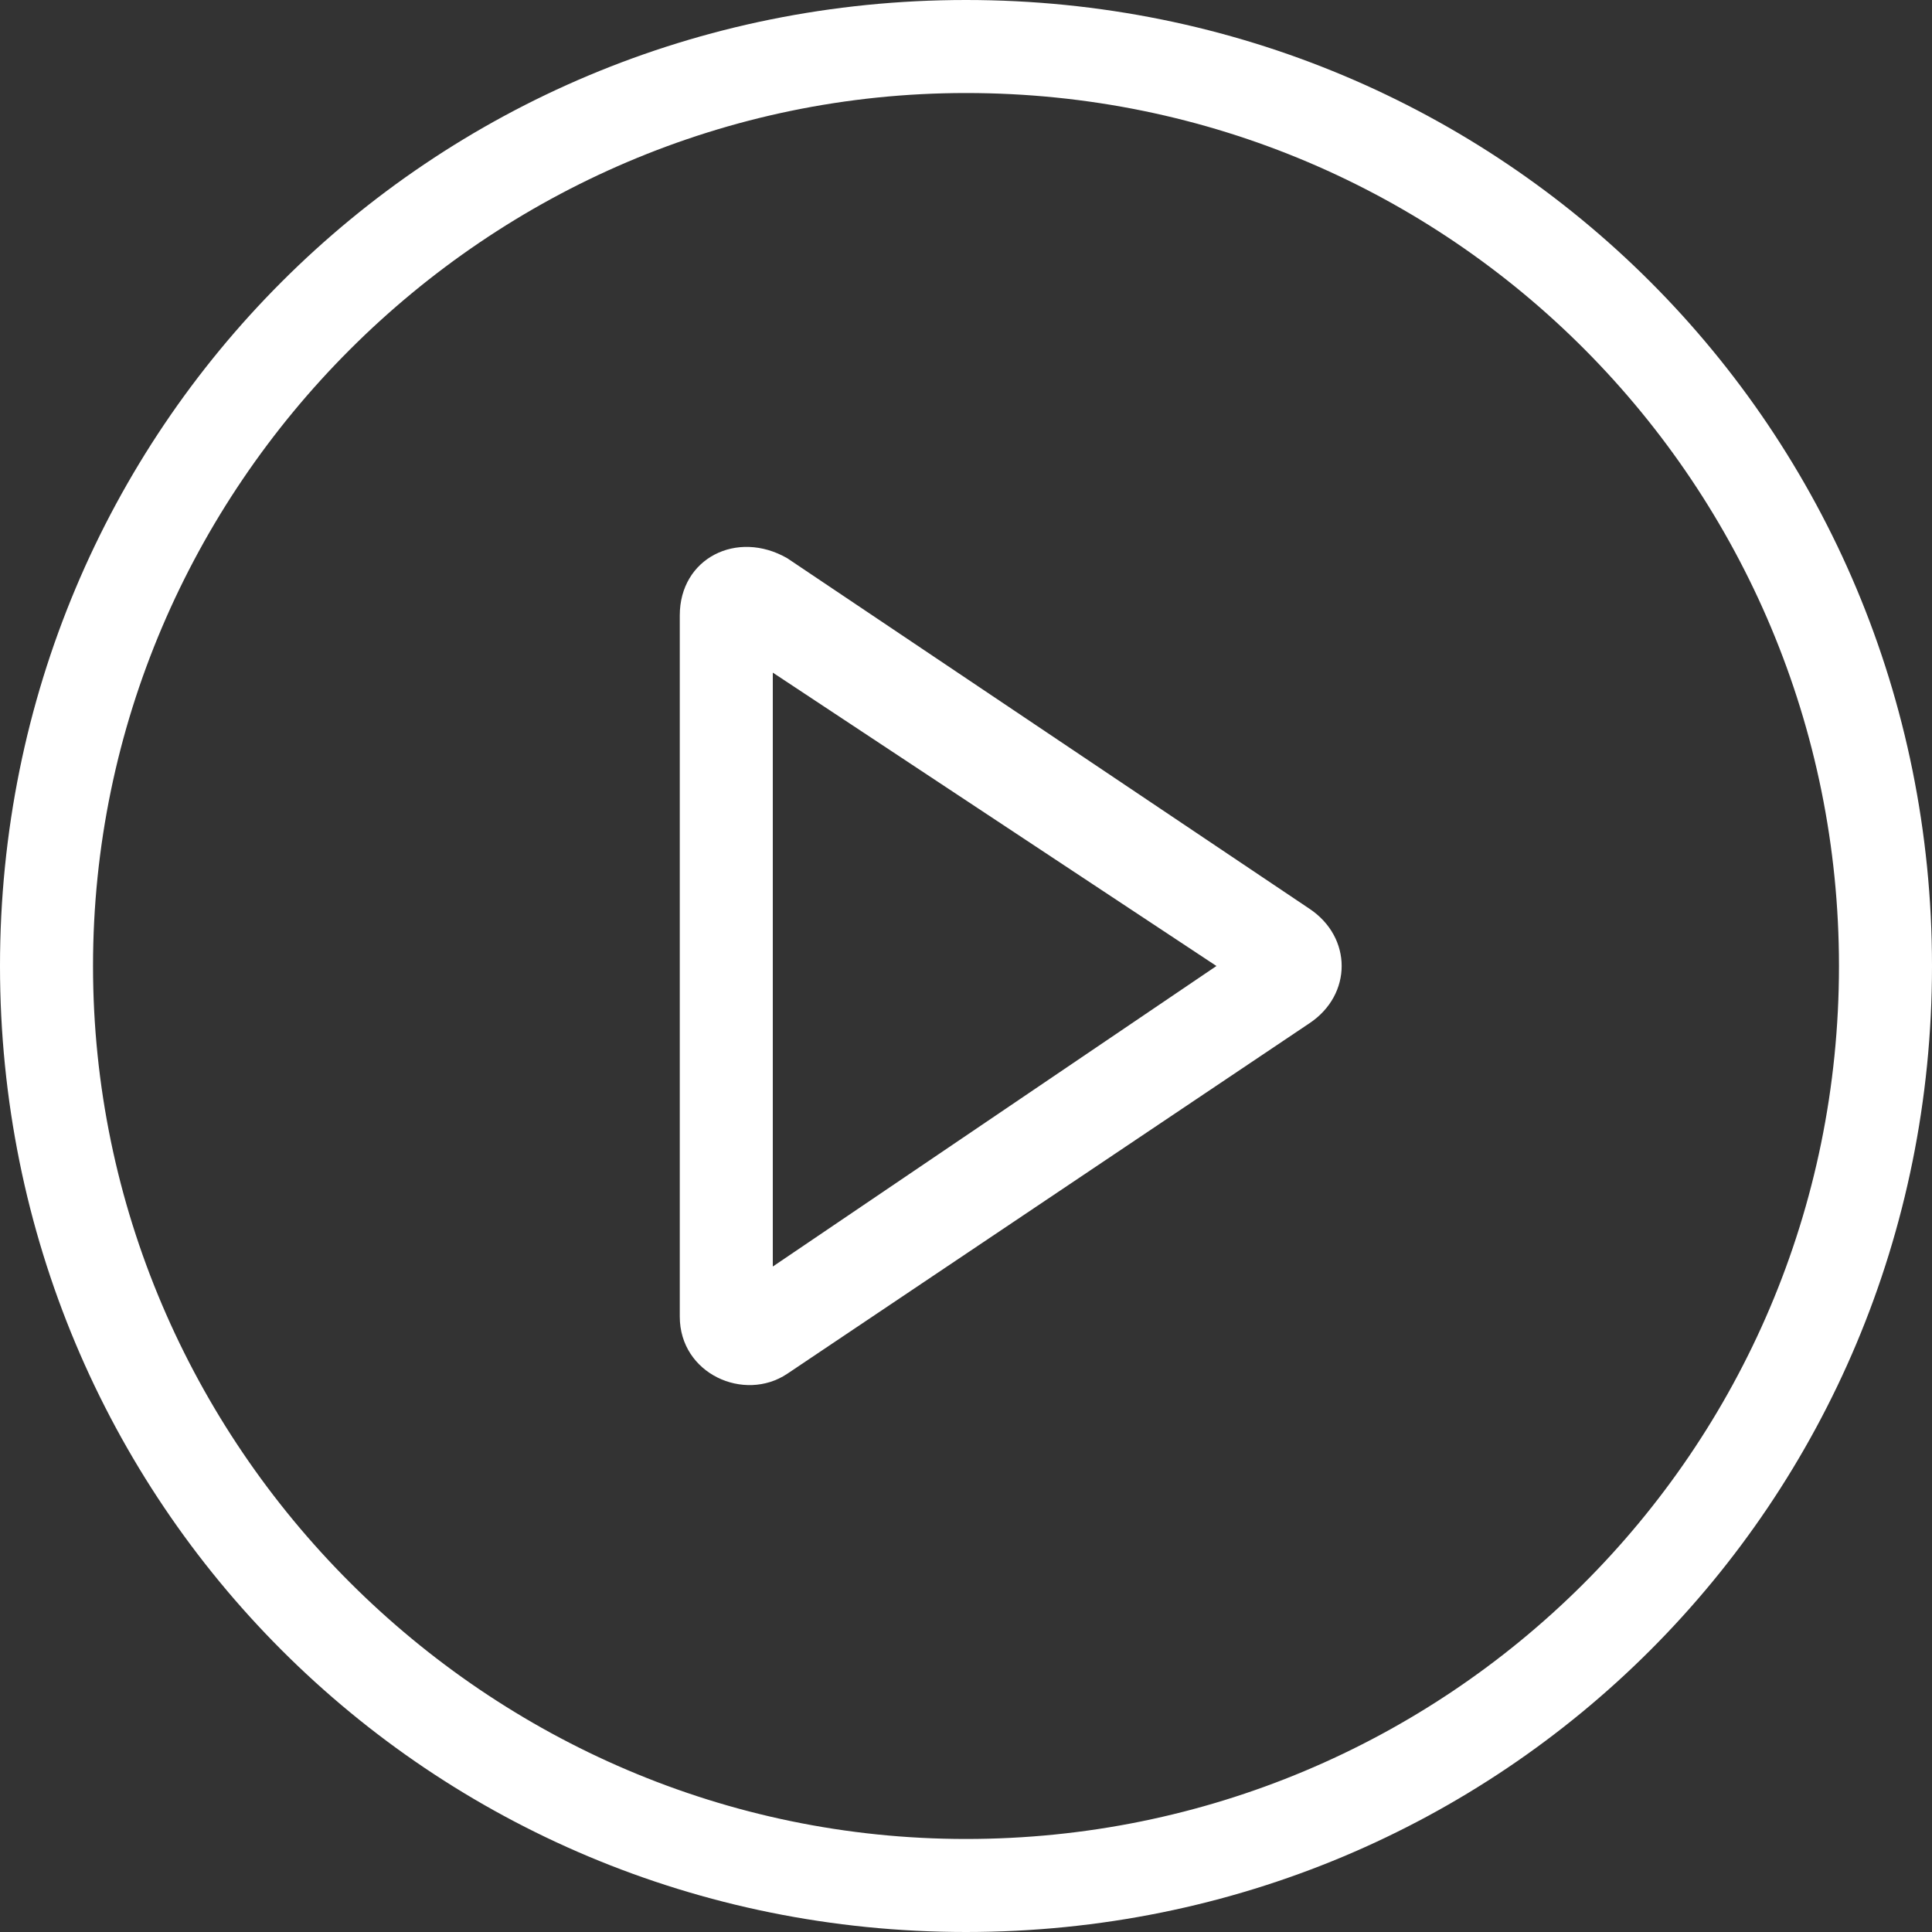 <?xml version="1.0" encoding="utf-8"?>
<!-- Generator: Adobe Illustrator 26.0.0, SVG Export Plug-In . SVG Version: 6.00 Build 0)  -->
<svg version="1.1" id="Layer_1" xmlns="http://www.w3.org/2000/svg" xmlns:xlink="http://www.w3.org/1999/xlink" x="0px" y="0px"
	 viewBox="0 0 27 27" style="enable-background:new 0 0 27 27;" xml:space="preserve">
<rect x="0" y="0" width="27" height="27" fill="#333333" stroke="none"/>
<style type="text/css">
	.st0{fill-rule:evenodd;clip-rule:evenodd;fill:#FFFFFF;}
</style>
<g>
	<g>
		<path class="st0" d="M13.5,25.7c6.7,0,12.2-5.4,12.2-12.2c0-6.7-5.4-12.2-12.2-12.2C6.8,1.3,1.3,6.8,1.3,13.5S6.8,25.7,13.5,25.7z
			 M13.5,27C21,27,27,21,27,13.5C27,6,21,0,13.5,0C6,0,0,6,0,13.5C0,21,6,27,13.5,27z"/>
	</g>
	<g>
		<path class="st0" d="M17,13.5l-6.2-4.1v8.3L17,13.5z M18.3,12.7c0.6,0.4,0.6,1.2,0,1.6l-7.3,4.9c-0.6,0.4-1.5,0-1.5-0.8V8.6
			c0-0.8,0.8-1.2,1.5-0.8L18.3,12.7z"/>
	</g>
</g>
</svg>
